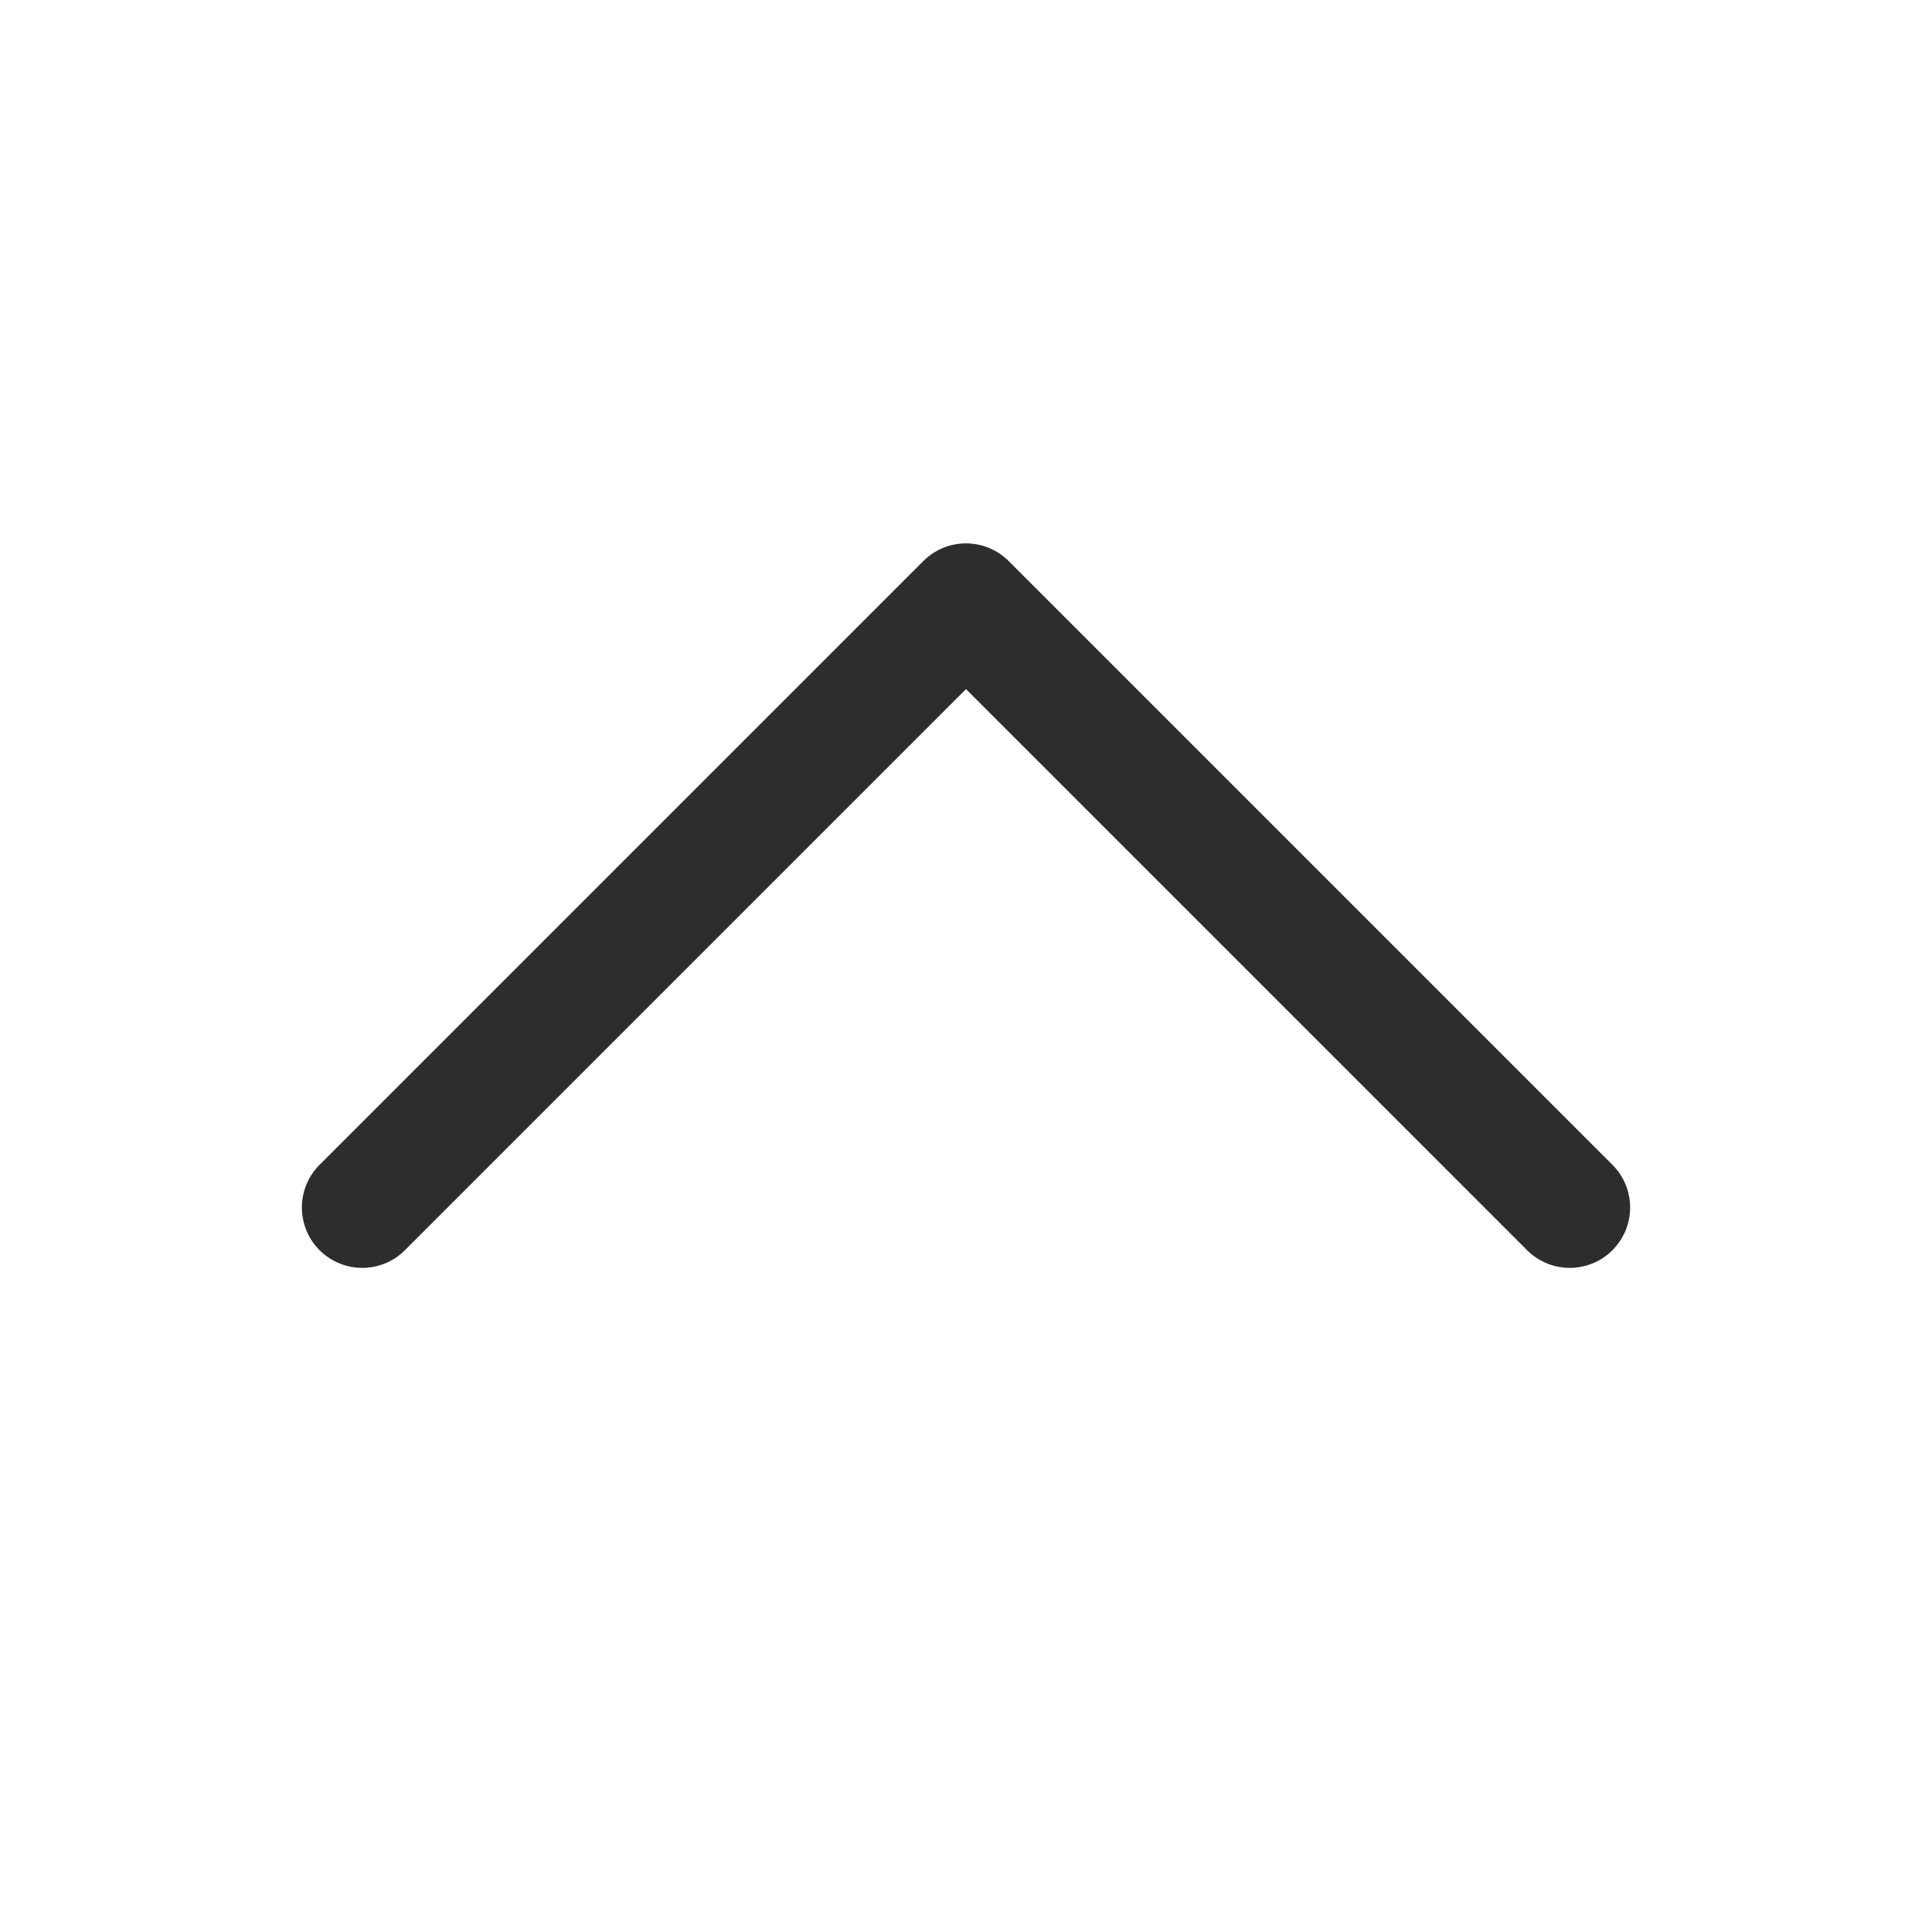 <svg width="24" height="24" viewBox="0 0 24 24" fill="none" xmlns="http://www.w3.org/2000/svg">
<g clip-path="url(#clip0_368_384)">
<path d="M19.5 15L12 7.5L4.5 15" stroke="#2D2D2D" stroke-width="1.5" stroke-linecap="round" stroke-linejoin="round"/>
</g>
<defs>
<clipPath id="clip0_368_384">
<rect width="24" height="24" fill="white" transform="matrix(1 0 0 -1 0 24)"/>
</clipPath>
</defs>
</svg>
